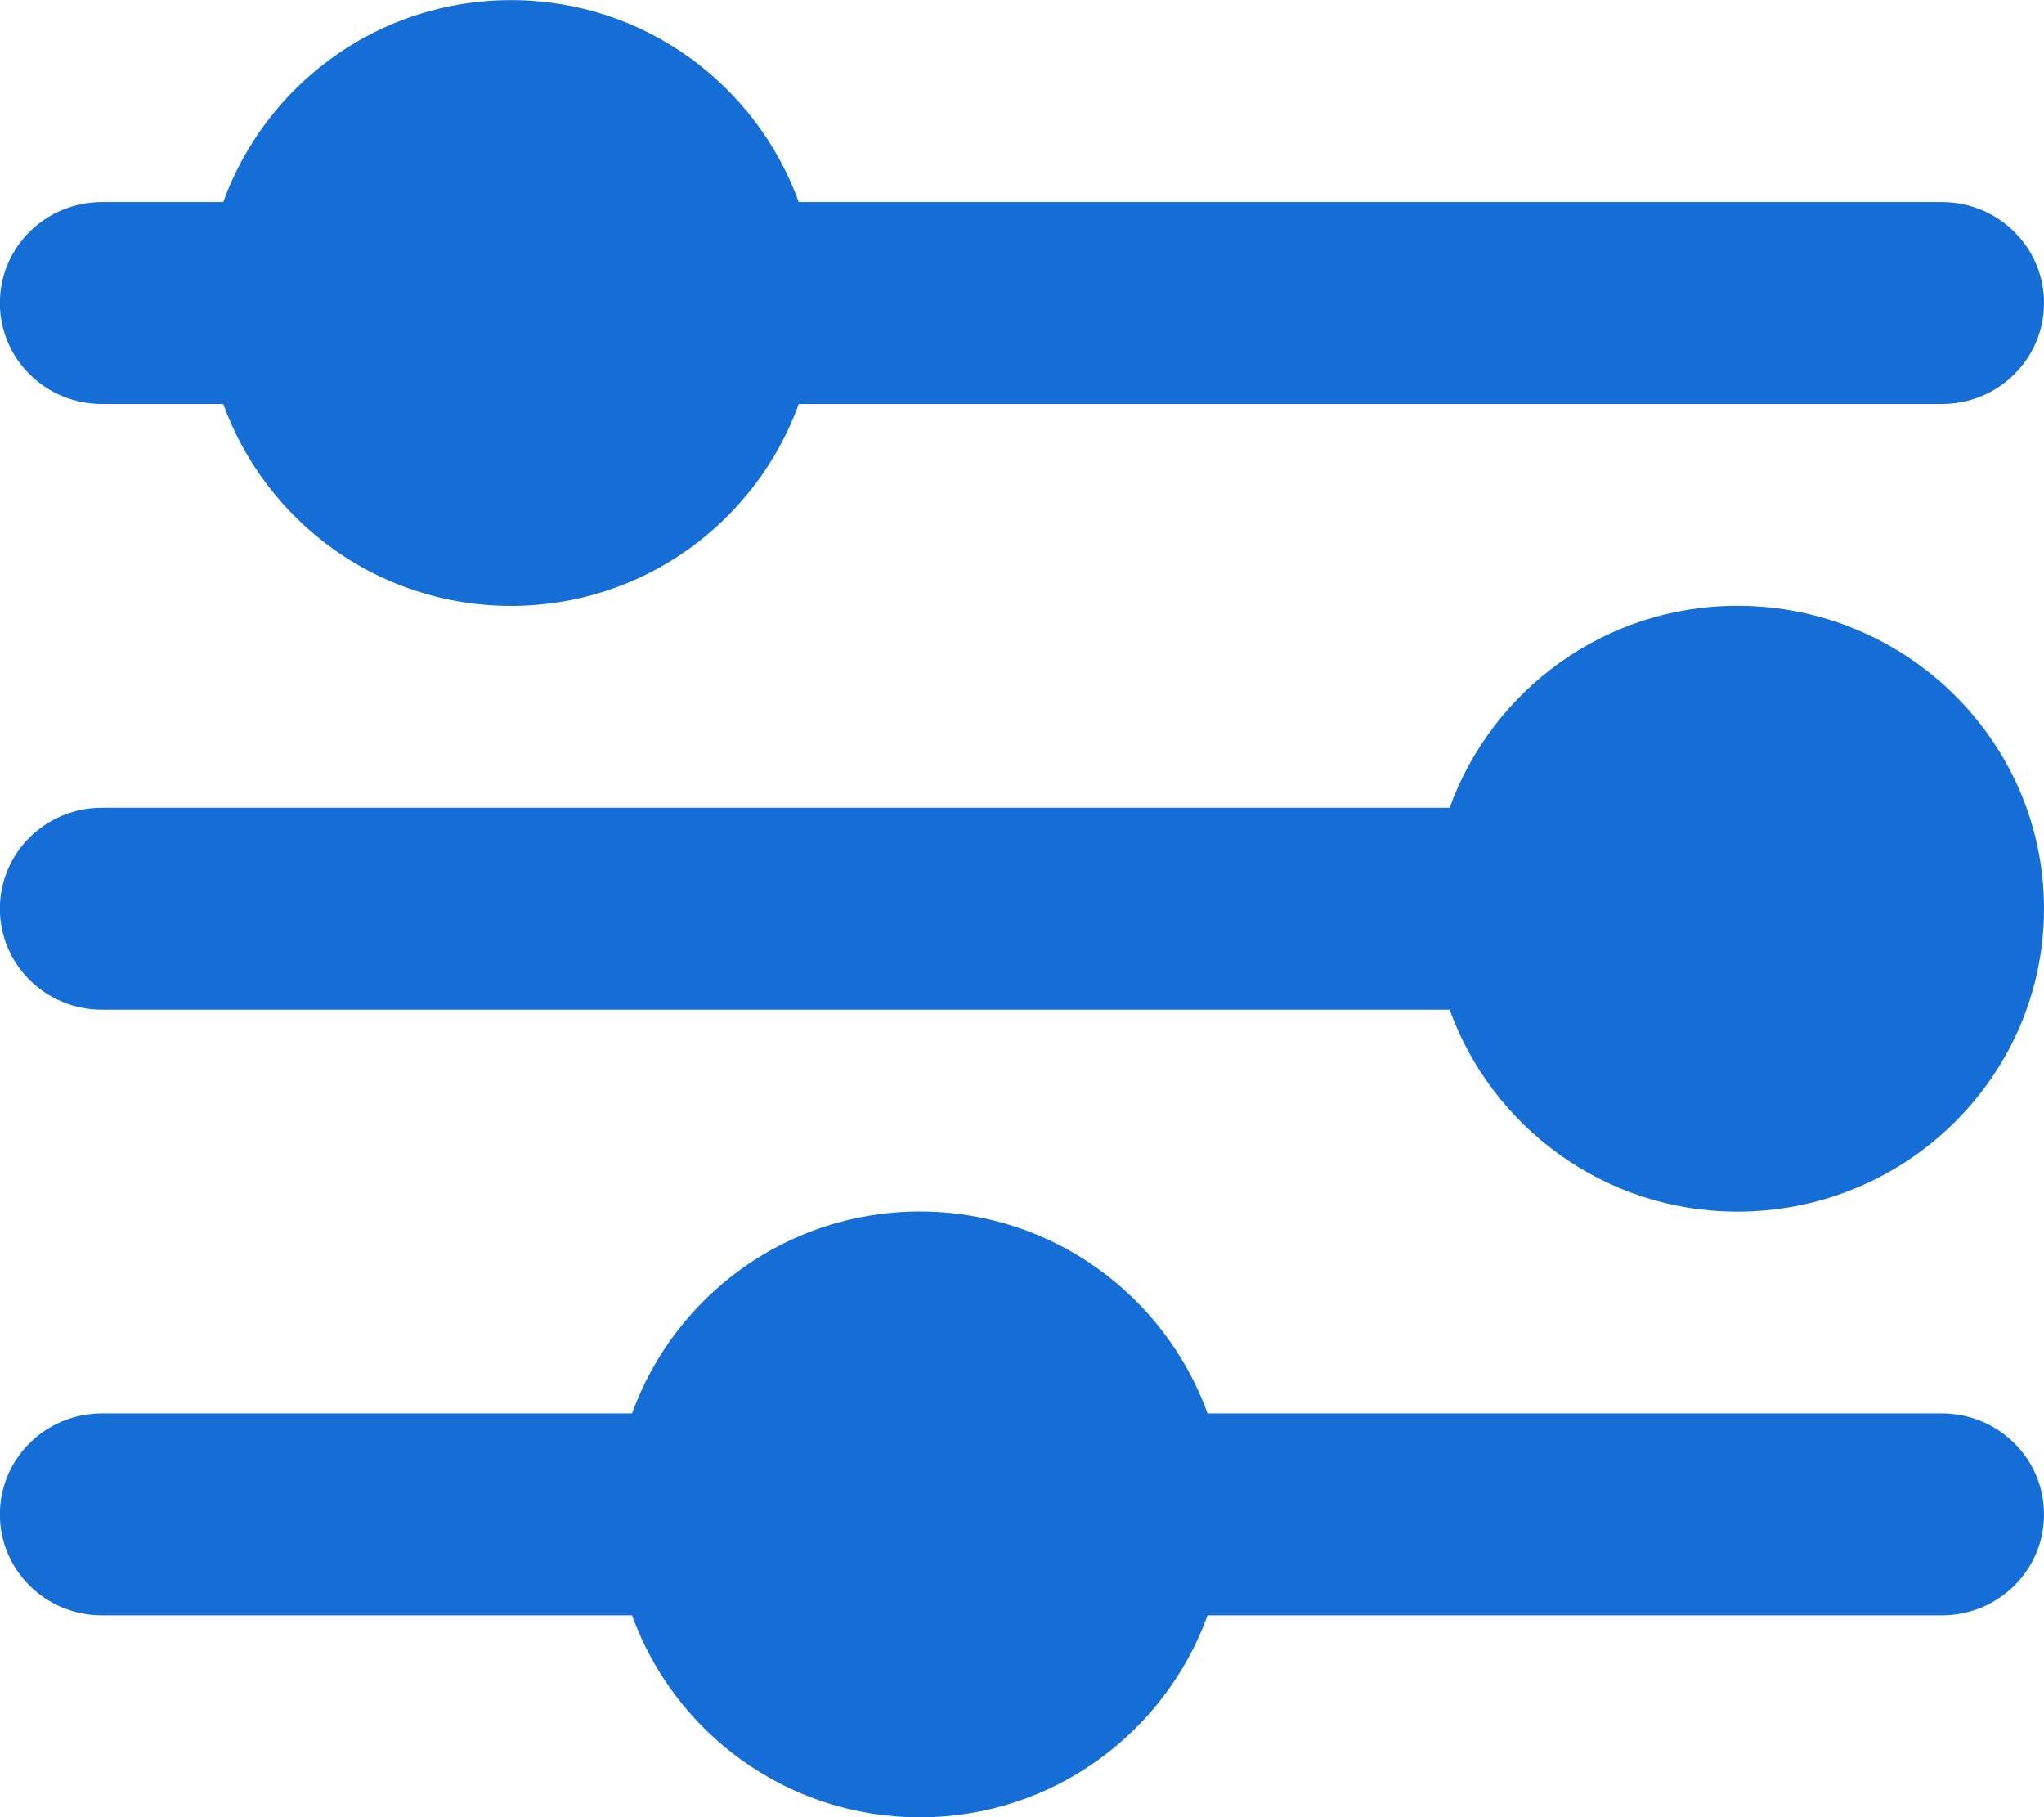 <svg height="16" viewBox="0 0 18 16" width="18" xmlns="http://www.w3.org/2000/svg"><path d="m988.1 2541.667c1.172 0 2.161.746 2.534 1.778h6.466c.498 0 .9.397.9.889 0 .492-.402.889-.9.889h-6.466c-.373 1.032-1.362 1.778-2.534 1.778s-2.161-.746-2.534-1.778h-4.667c-.498 0-.9-.397-.9-.889 0-.492.402-.889.9-.889h4.667c.373-1.032 1.362-1.778 2.534-1.778zm7.2-5.333c1.489 0 2.7 1.196 2.7 2.667s-1.211 2.667-2.7 2.667c-1.172 0-2.161-.746-2.534-1.778h-11.867c-.498 0-.9-.397-.9-.889s.402-.889.9-.889h11.867c.373-1.032 1.362-1.778 2.534-1.778zm-10.8-5.333c1.172 0 2.161.746 2.534 1.778h10.066c.498 0 .9.397.9.889 0 .492-.402.889-.9.889h-10.066c-.373 1.032-1.362 1.778-2.534 1.778s-2.161-.746-2.534-1.778h-1.067c-.498 0-.9-.397-.9-.889 0-.492.402-.889.9-.889h1.067c.373-1.032 1.362-1.778 2.534-1.778z" fill="#156dd6" transform="translate(-980 -2531)"/></svg>